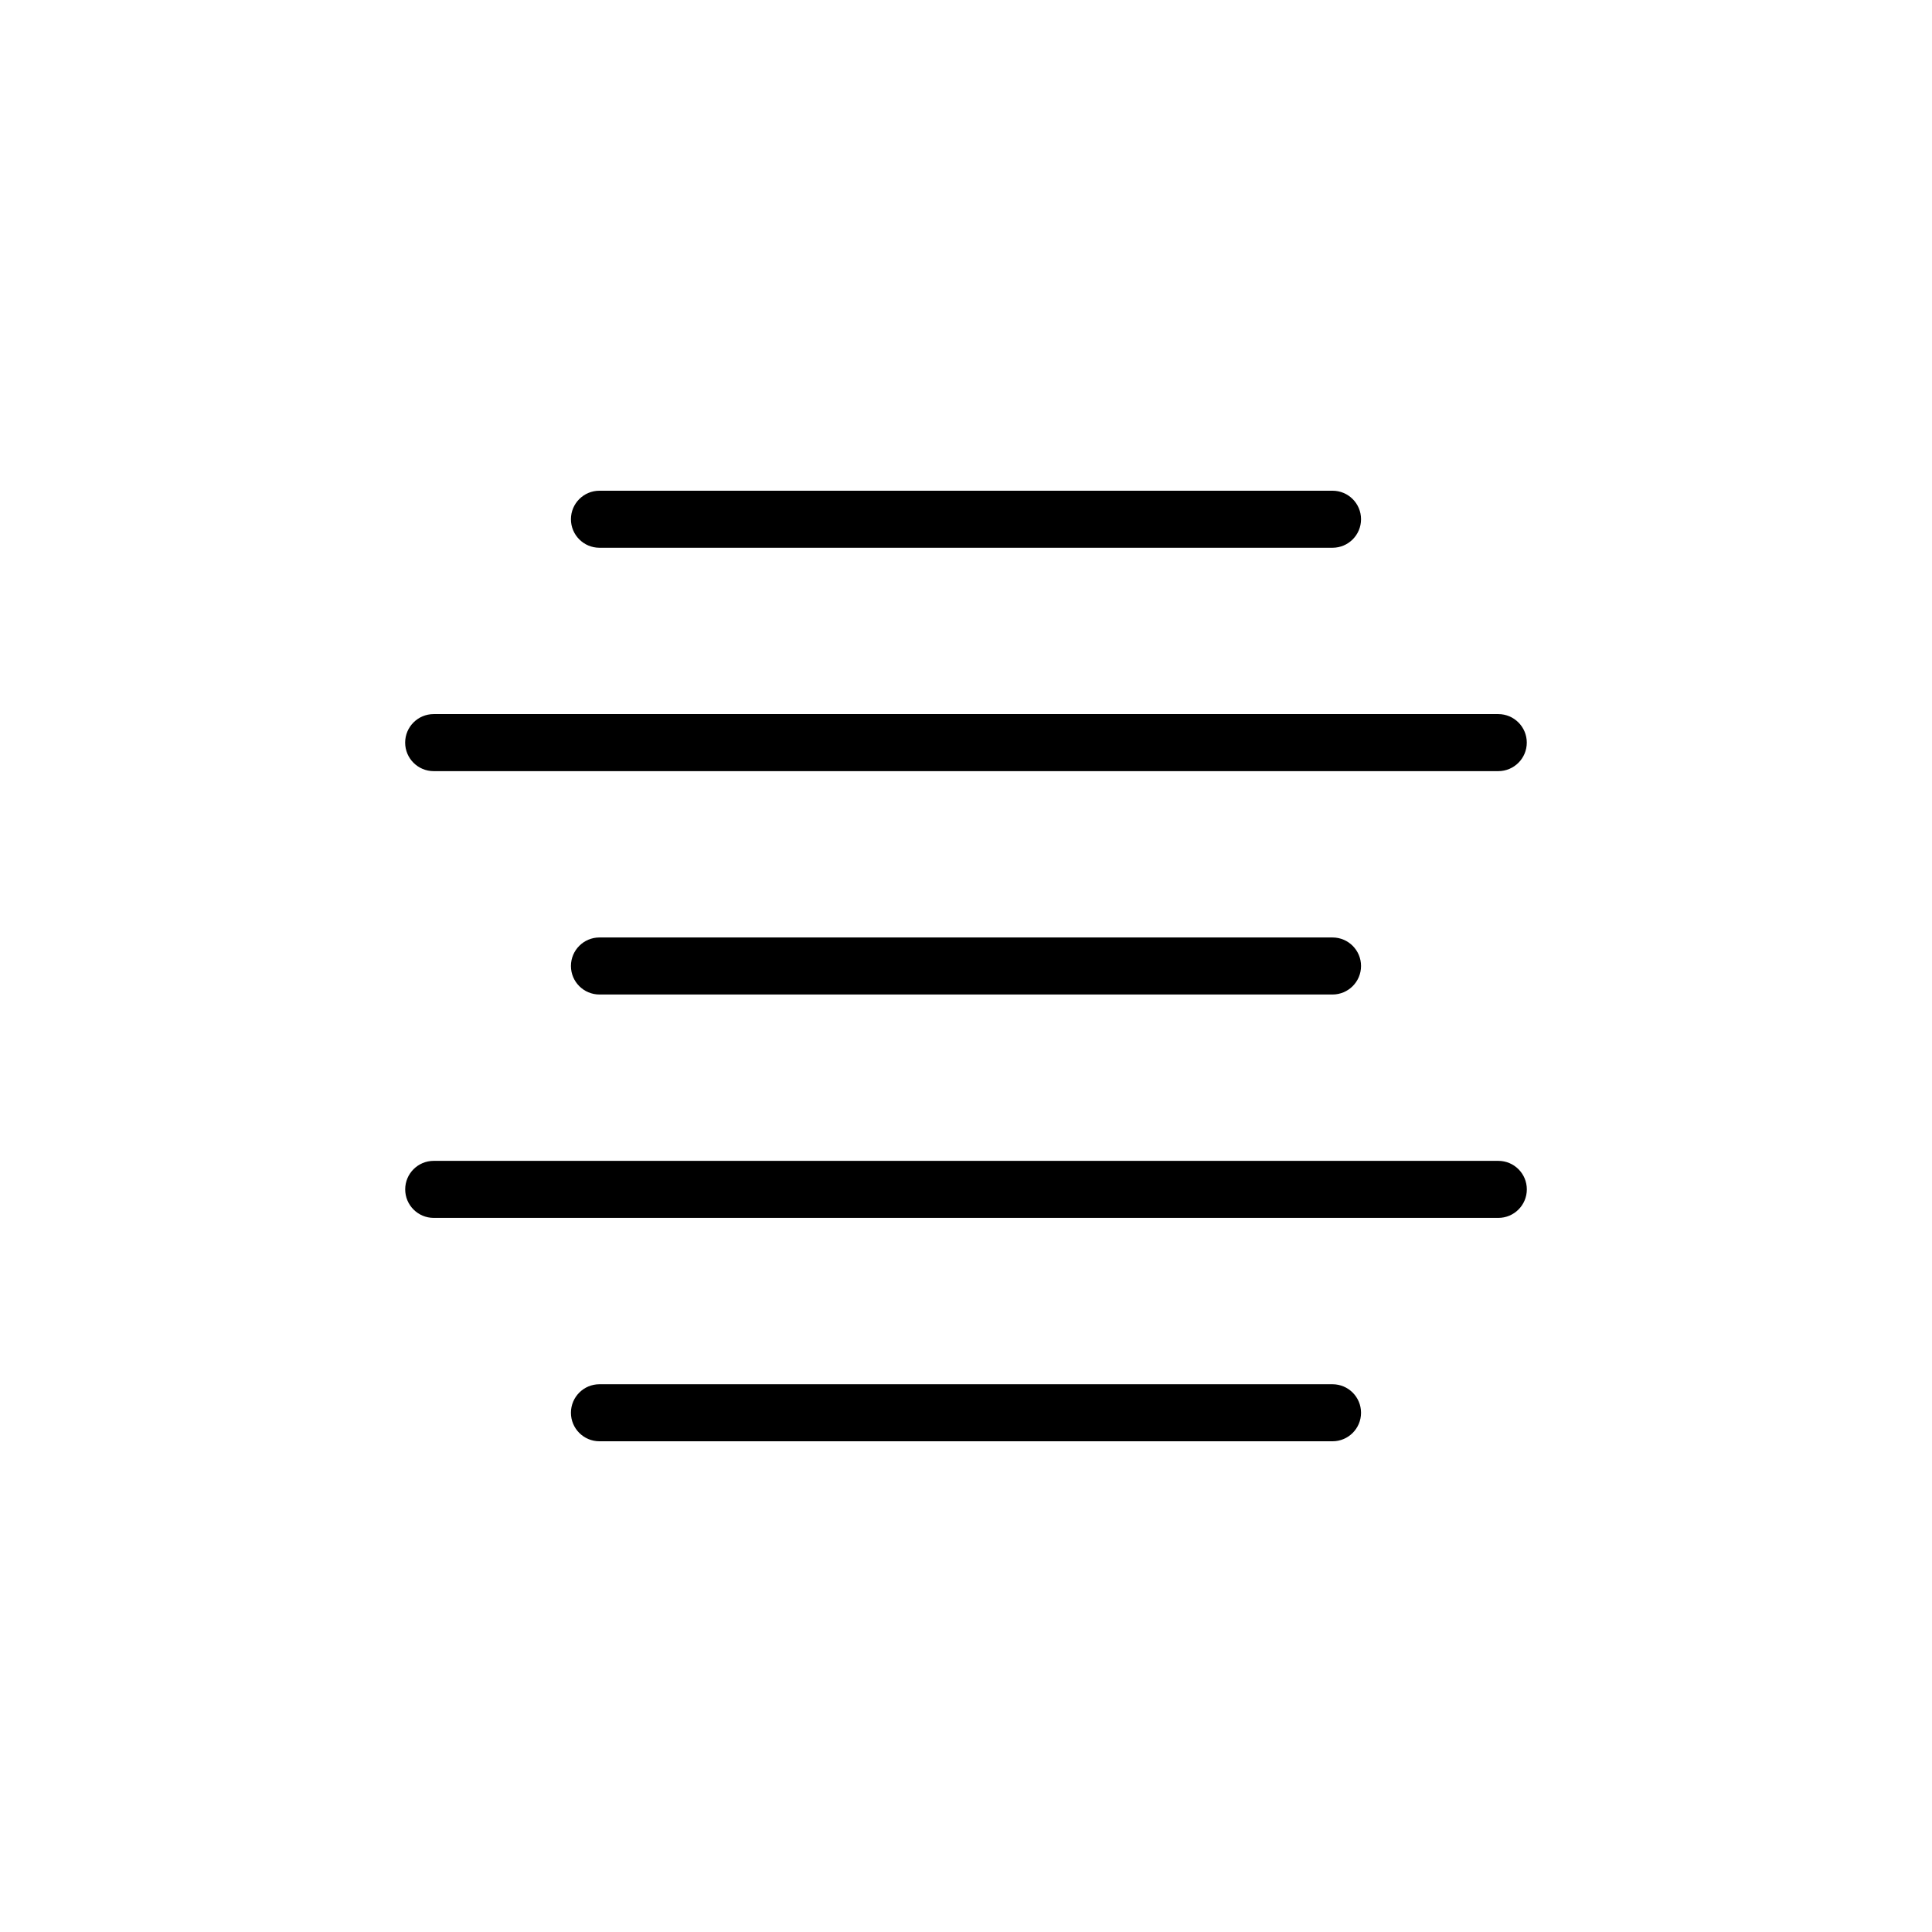 <?xml version="1.0" encoding="UTF-8"?>
<!-- Uploaded to: SVG Repo, www.svgrepo.com, Generator: SVG Repo Mixer Tools -->
<svg fill="#000000" width="800px" height="800px" version="1.1" viewBox="144 144 512 512" xmlns="http://www.w3.org/2000/svg">
 <g>
  <path d="m302.86 289.16h194.27c4.176 0 7.559-3.383 7.559-7.559 0-4.172-3.383-7.555-7.559-7.555h-194.27c-4.172 0-7.555 3.383-7.555 7.555 0 4.176 3.383 7.559 7.555 7.559z"/>
  <path d="m258.93 348.36h282.13c4.172 0 7.555-3.387 7.555-7.559s-3.383-7.559-7.555-7.559h-282.13c-4.176 0-7.559 3.387-7.559 7.559s3.383 7.559 7.559 7.559z"/>
  <path d="m302.86 392.44c-4.172 0-7.555 3.383-7.555 7.559 0 4.172 3.383 7.555 7.555 7.555h194.27c4.176 0 7.559-3.383 7.559-7.555 0-4.176-3.383-7.559-7.559-7.559z"/>
  <path d="m541.07 451.64h-282.13c-4.176 0-7.559 3.383-7.559 7.555 0 4.176 3.383 7.559 7.559 7.559h282.13c4.172 0 7.555-3.383 7.555-7.559 0-4.172-3.383-7.555-7.555-7.555z"/>
  <path d="m497.13 510.84h-194.27c-4.172 0-7.555 3.383-7.555 7.559 0 4.172 3.383 7.555 7.555 7.555h194.27c4.176 0 7.559-3.383 7.559-7.555 0-4.176-3.383-7.559-7.559-7.559z"/>
 </g>
</svg>